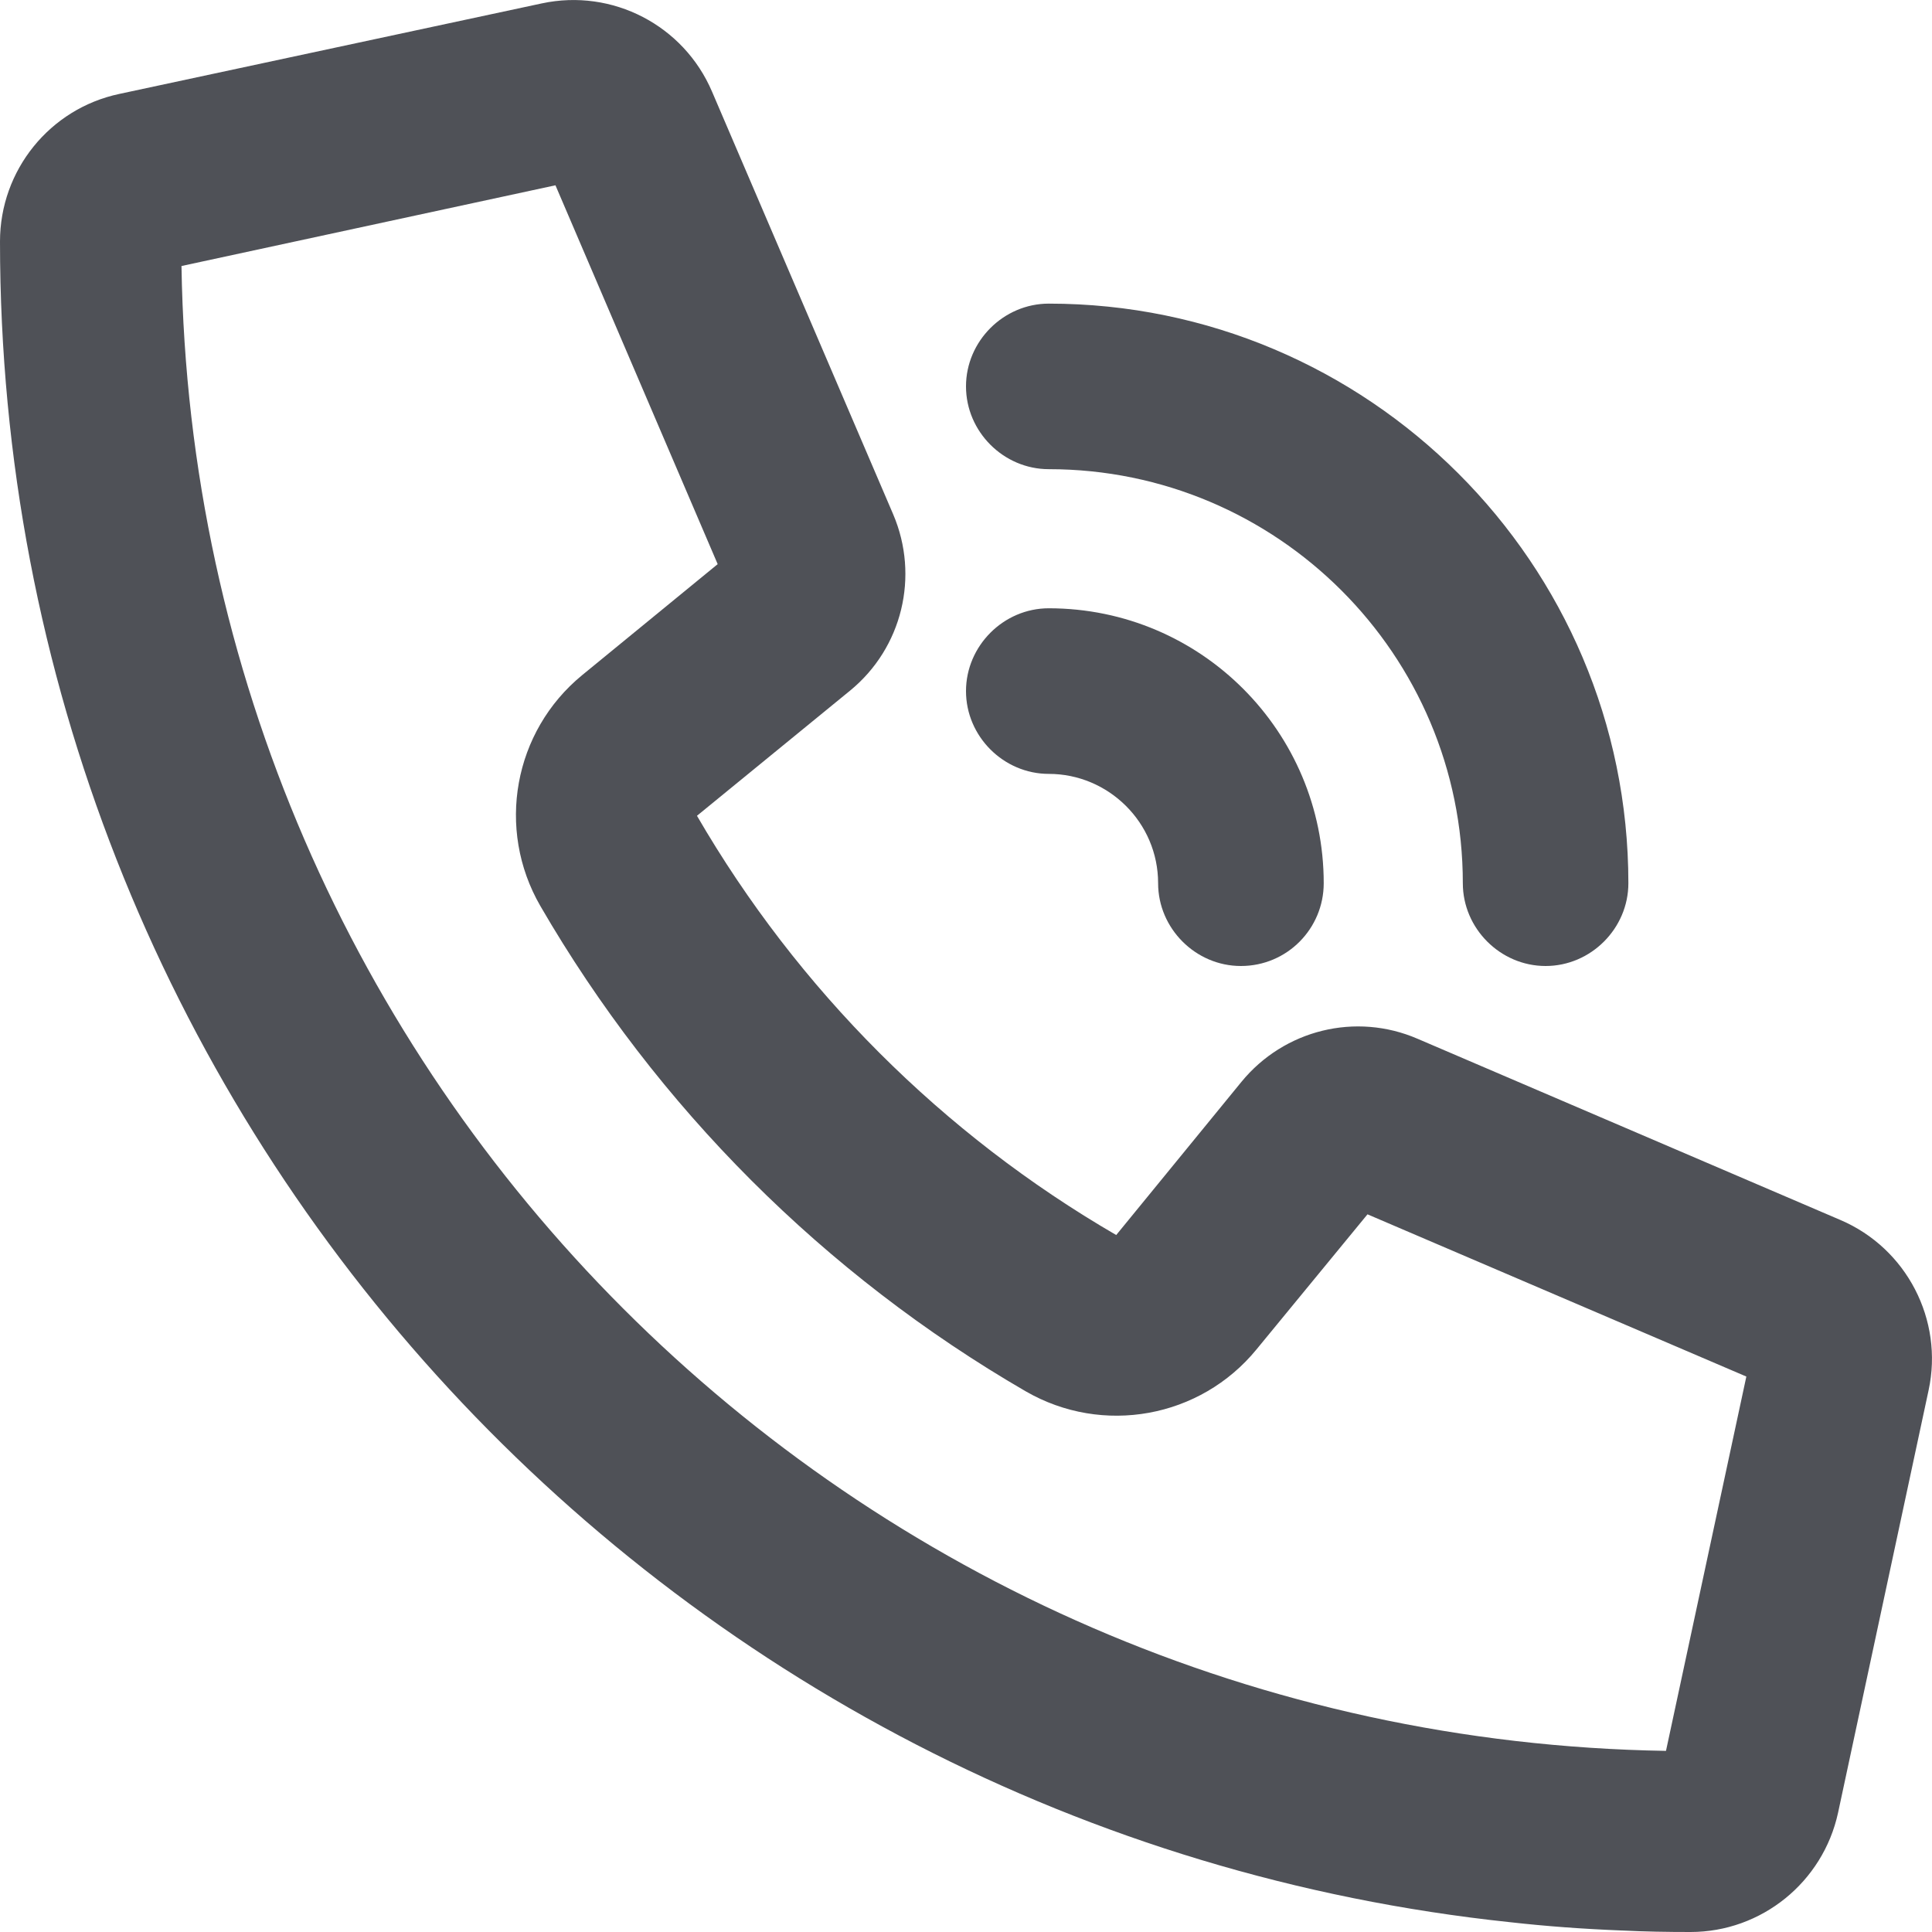 <svg width="32" height="32" viewBox="0 0 32 32" fill="none" xmlns="http://www.w3.org/2000/svg">
<path d="M20.562 17.919C21.269 17.056 22.456 16.762 23.481 17.206L30.481 20.206C31.581 20.675 32.194 21.863 31.944 23.025L30.444 30.025C30.194 31.175 29.175 32 28 32C27.619 32 27.238 31.994 26.863 31.975H26.856C26.231 31.95 25.619 31.906 25.006 31.837C10.95 30.35 0 18.45 0 4C0 2.819 0.825 1.8 1.975 1.556L8.975 0.056C10.144 -0.194 11.325 0.419 11.794 1.519L14.794 8.519C15.231 9.544 14.944 10.731 14.081 11.438L11.544 13.512C13.213 16.387 15.613 18.788 18.488 20.456L20.562 17.919ZM28.925 22.8L22.65 20.113L20.812 22.35C19.881 23.488 18.262 23.781 16.988 23.044C13.656 21.113 10.881 18.337 8.95 15.006C8.213 13.731 8.506 12.113 9.644 11.181L11.887 9.344L9.2 3.069L3.006 4.406C3.219 17.887 14.113 28.781 27.594 29L28.925 22.8Z" fill="#4F5157"/>
<path d="M20.553 16C19.803 16 19.182 15.378 19.182 14.629C19.182 13.623 18.359 12.818 17.371 12.818C16.622 12.818 16 12.197 16 11.447C16 10.697 16.622 10.075 17.371 10.075C19.895 10.075 21.925 12.123 21.925 14.629C21.925 15.378 21.321 16 20.553 16Z" fill="#4F5157"/>
<path d="M25.6 16C24.85 16 24.229 15.378 24.229 14.629C24.229 10.844 21.157 7.771 17.371 7.771C16.622 7.771 16 7.15 16 6.4C16 5.65 16.622 5.029 17.371 5.029C22.656 5.029 26.971 9.326 26.971 14.629C26.971 15.378 26.35 16 25.6 16Z" fill="#4F5157"/>
</svg>
